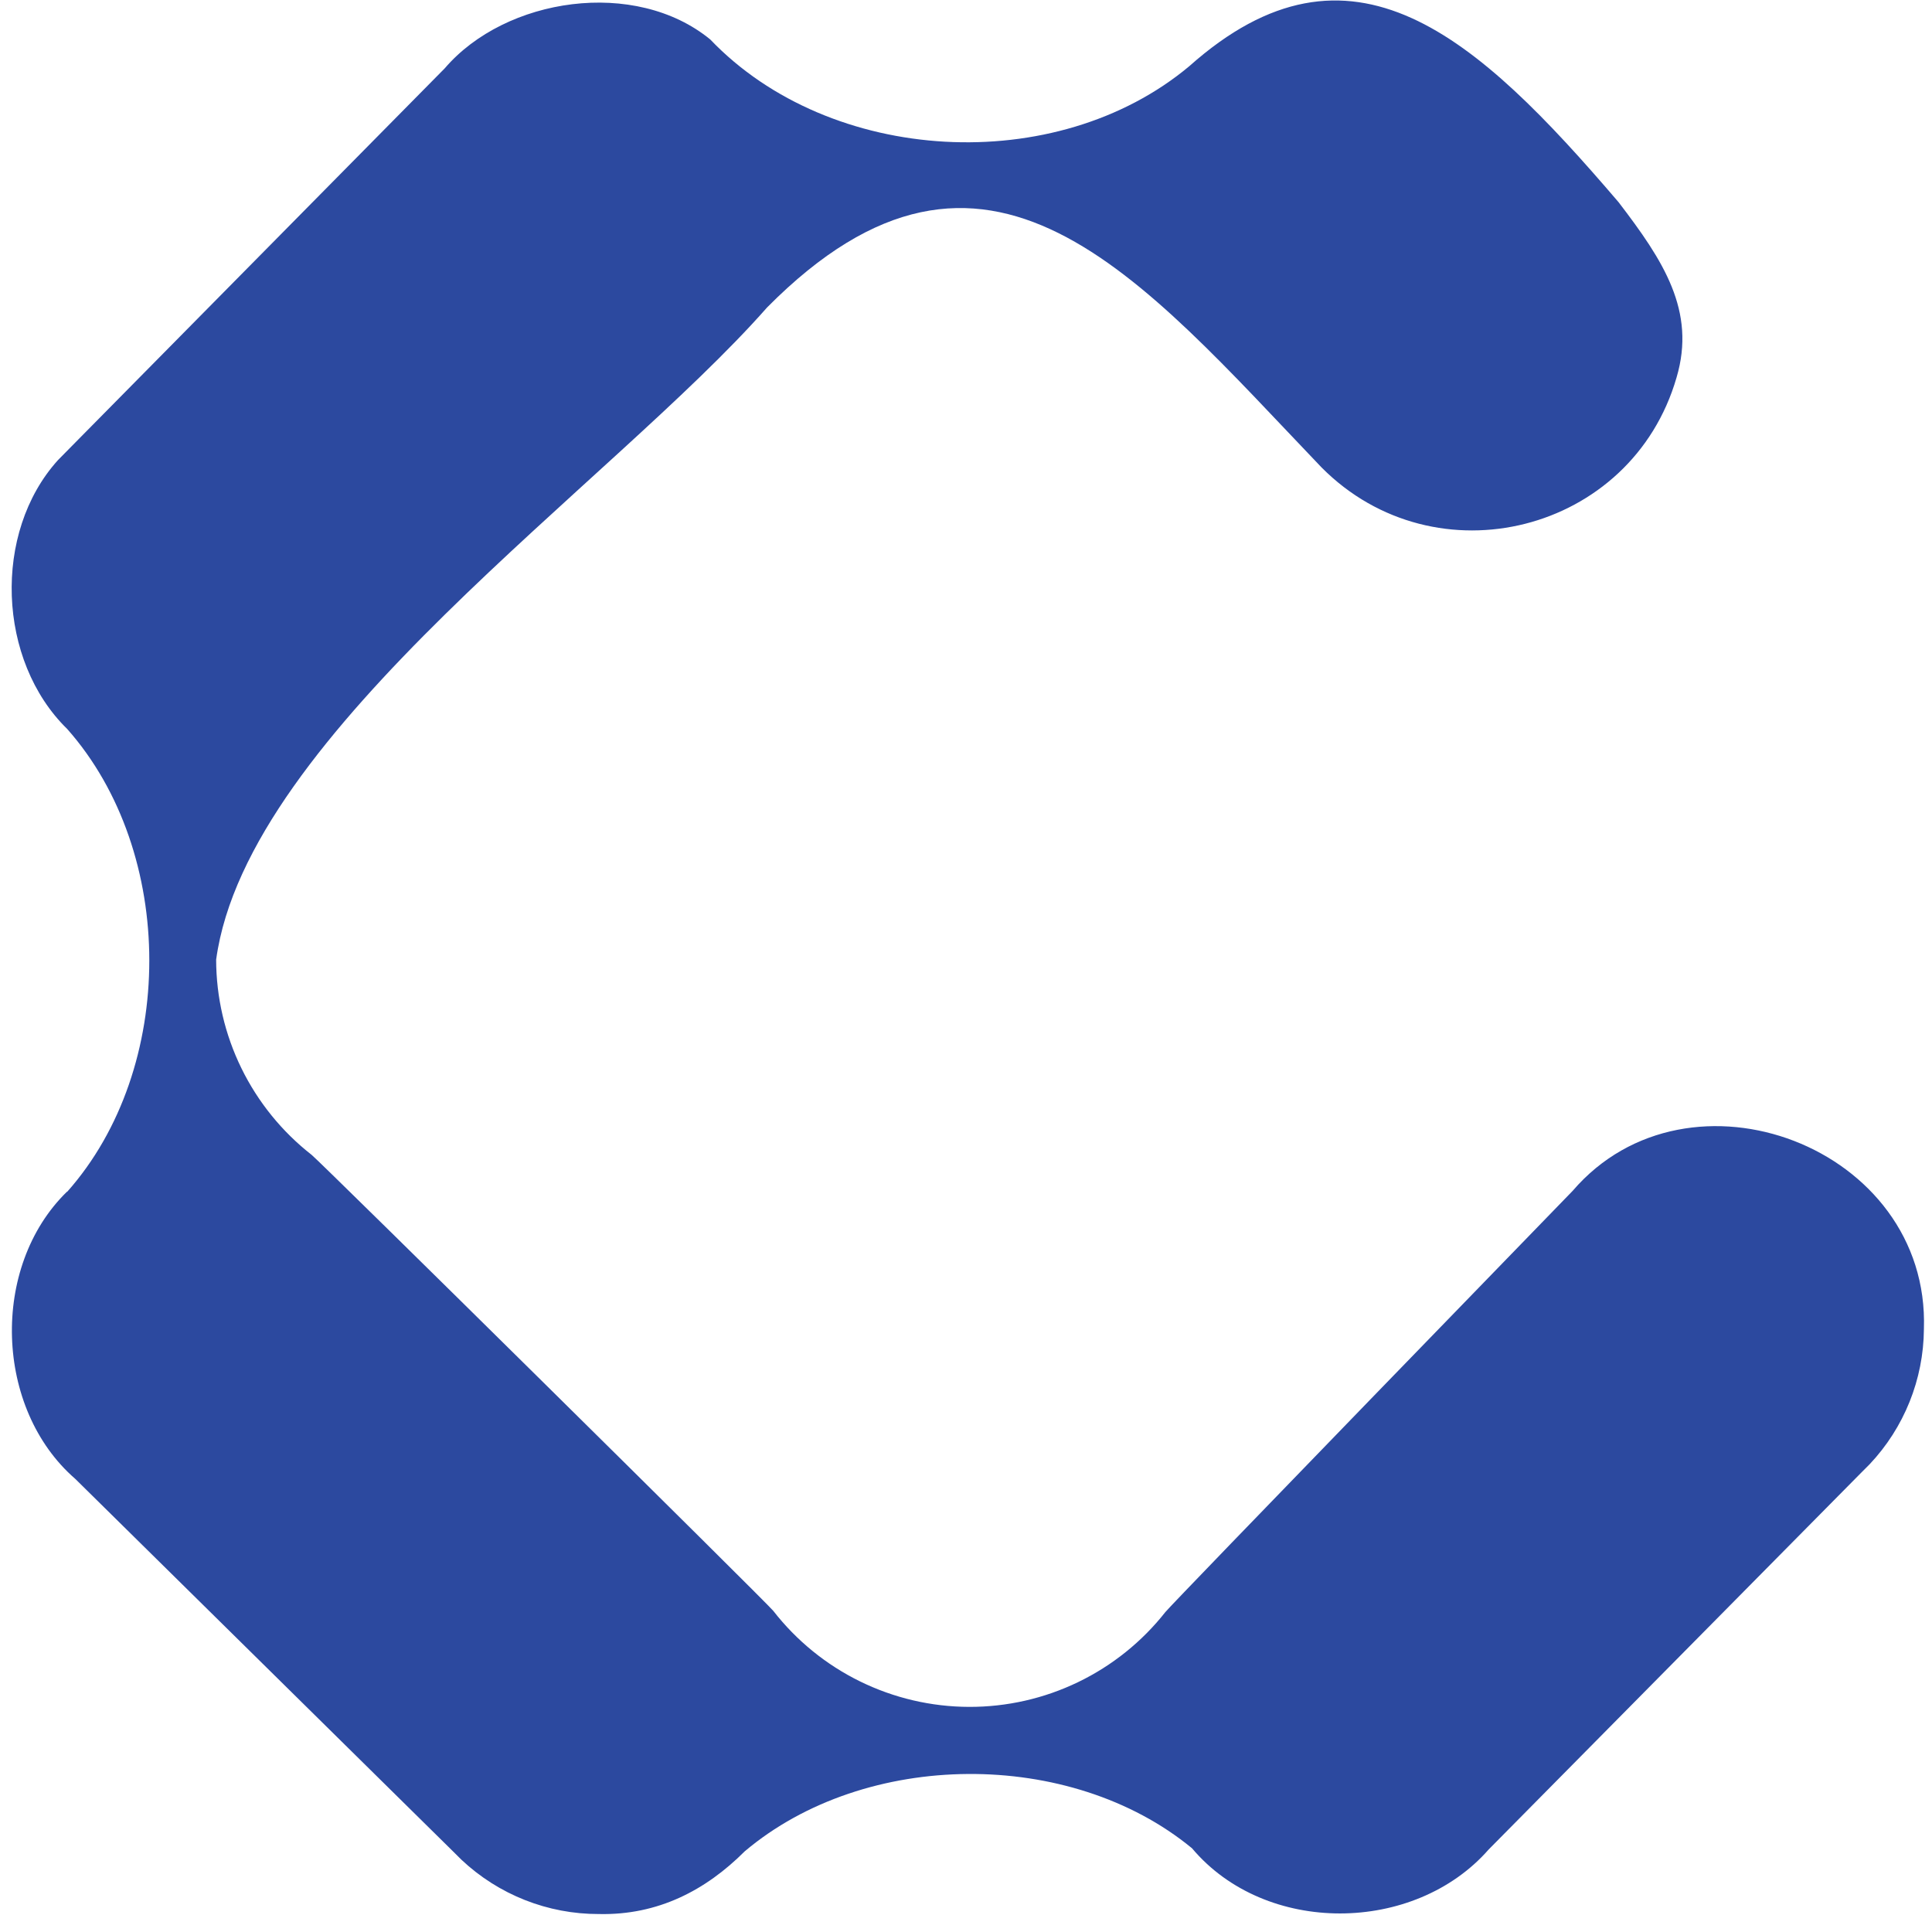 <svg width="90" height="90" viewBox="0 0 90 90" fill="none" xmlns="http://www.w3.org/2000/svg">
<path d="M89.623 61.916C89.606 64.257 88.703 66.506 87.095 68.21L86.69 68.616L69.347 86.157C65.886 90.105 58.956 90.171 55.53 86.101C49.86 81.428 40.31 81.494 34.69 86.244C32.876 88.057 30.649 89.225 27.898 89.163C25.519 89.169 23.228 88.264 21.496 86.634L21.076 86.217L3.504 68.89C-0.251 65.631 -0.465 59.014 3.116 55.517H3.131C8.234 49.768 8.225 39.714 3.131 33.959C-0.125 30.78 -0.352 24.811 2.698 21.436L3.665 20.455L20.717 3.184C23.558 -0.131 29.602 -1.02 33.088 1.84C38.68 7.69 49.203 8.271 55.402 3.083C62.928 -3.617 68.781 1.676 75.397 9.416C77.486 12.142 79.017 14.485 78.101 17.583C76.012 24.826 66.874 27.125 61.564 21.776C53.089 12.92 45.962 4.001 35.735 14.321C28.492 22.548 11.52 34.105 10.069 44.702C10.072 46.456 10.474 48.185 11.245 49.761C12.015 51.336 13.134 52.716 14.516 53.797C14.949 54.142 35.732 74.669 36.021 75.038C37.102 76.427 38.484 77.552 40.065 78.327C41.645 79.102 43.381 79.508 45.141 79.513C46.901 79.519 48.64 79.124 50.225 78.358C51.81 77.593 53.199 76.477 54.288 75.095C54.608 74.689 73.263 55.472 73.263 55.472C78.662 49.187 89.91 53.412 89.623 61.916Z" fill="#2C499F"/>
</svg>
